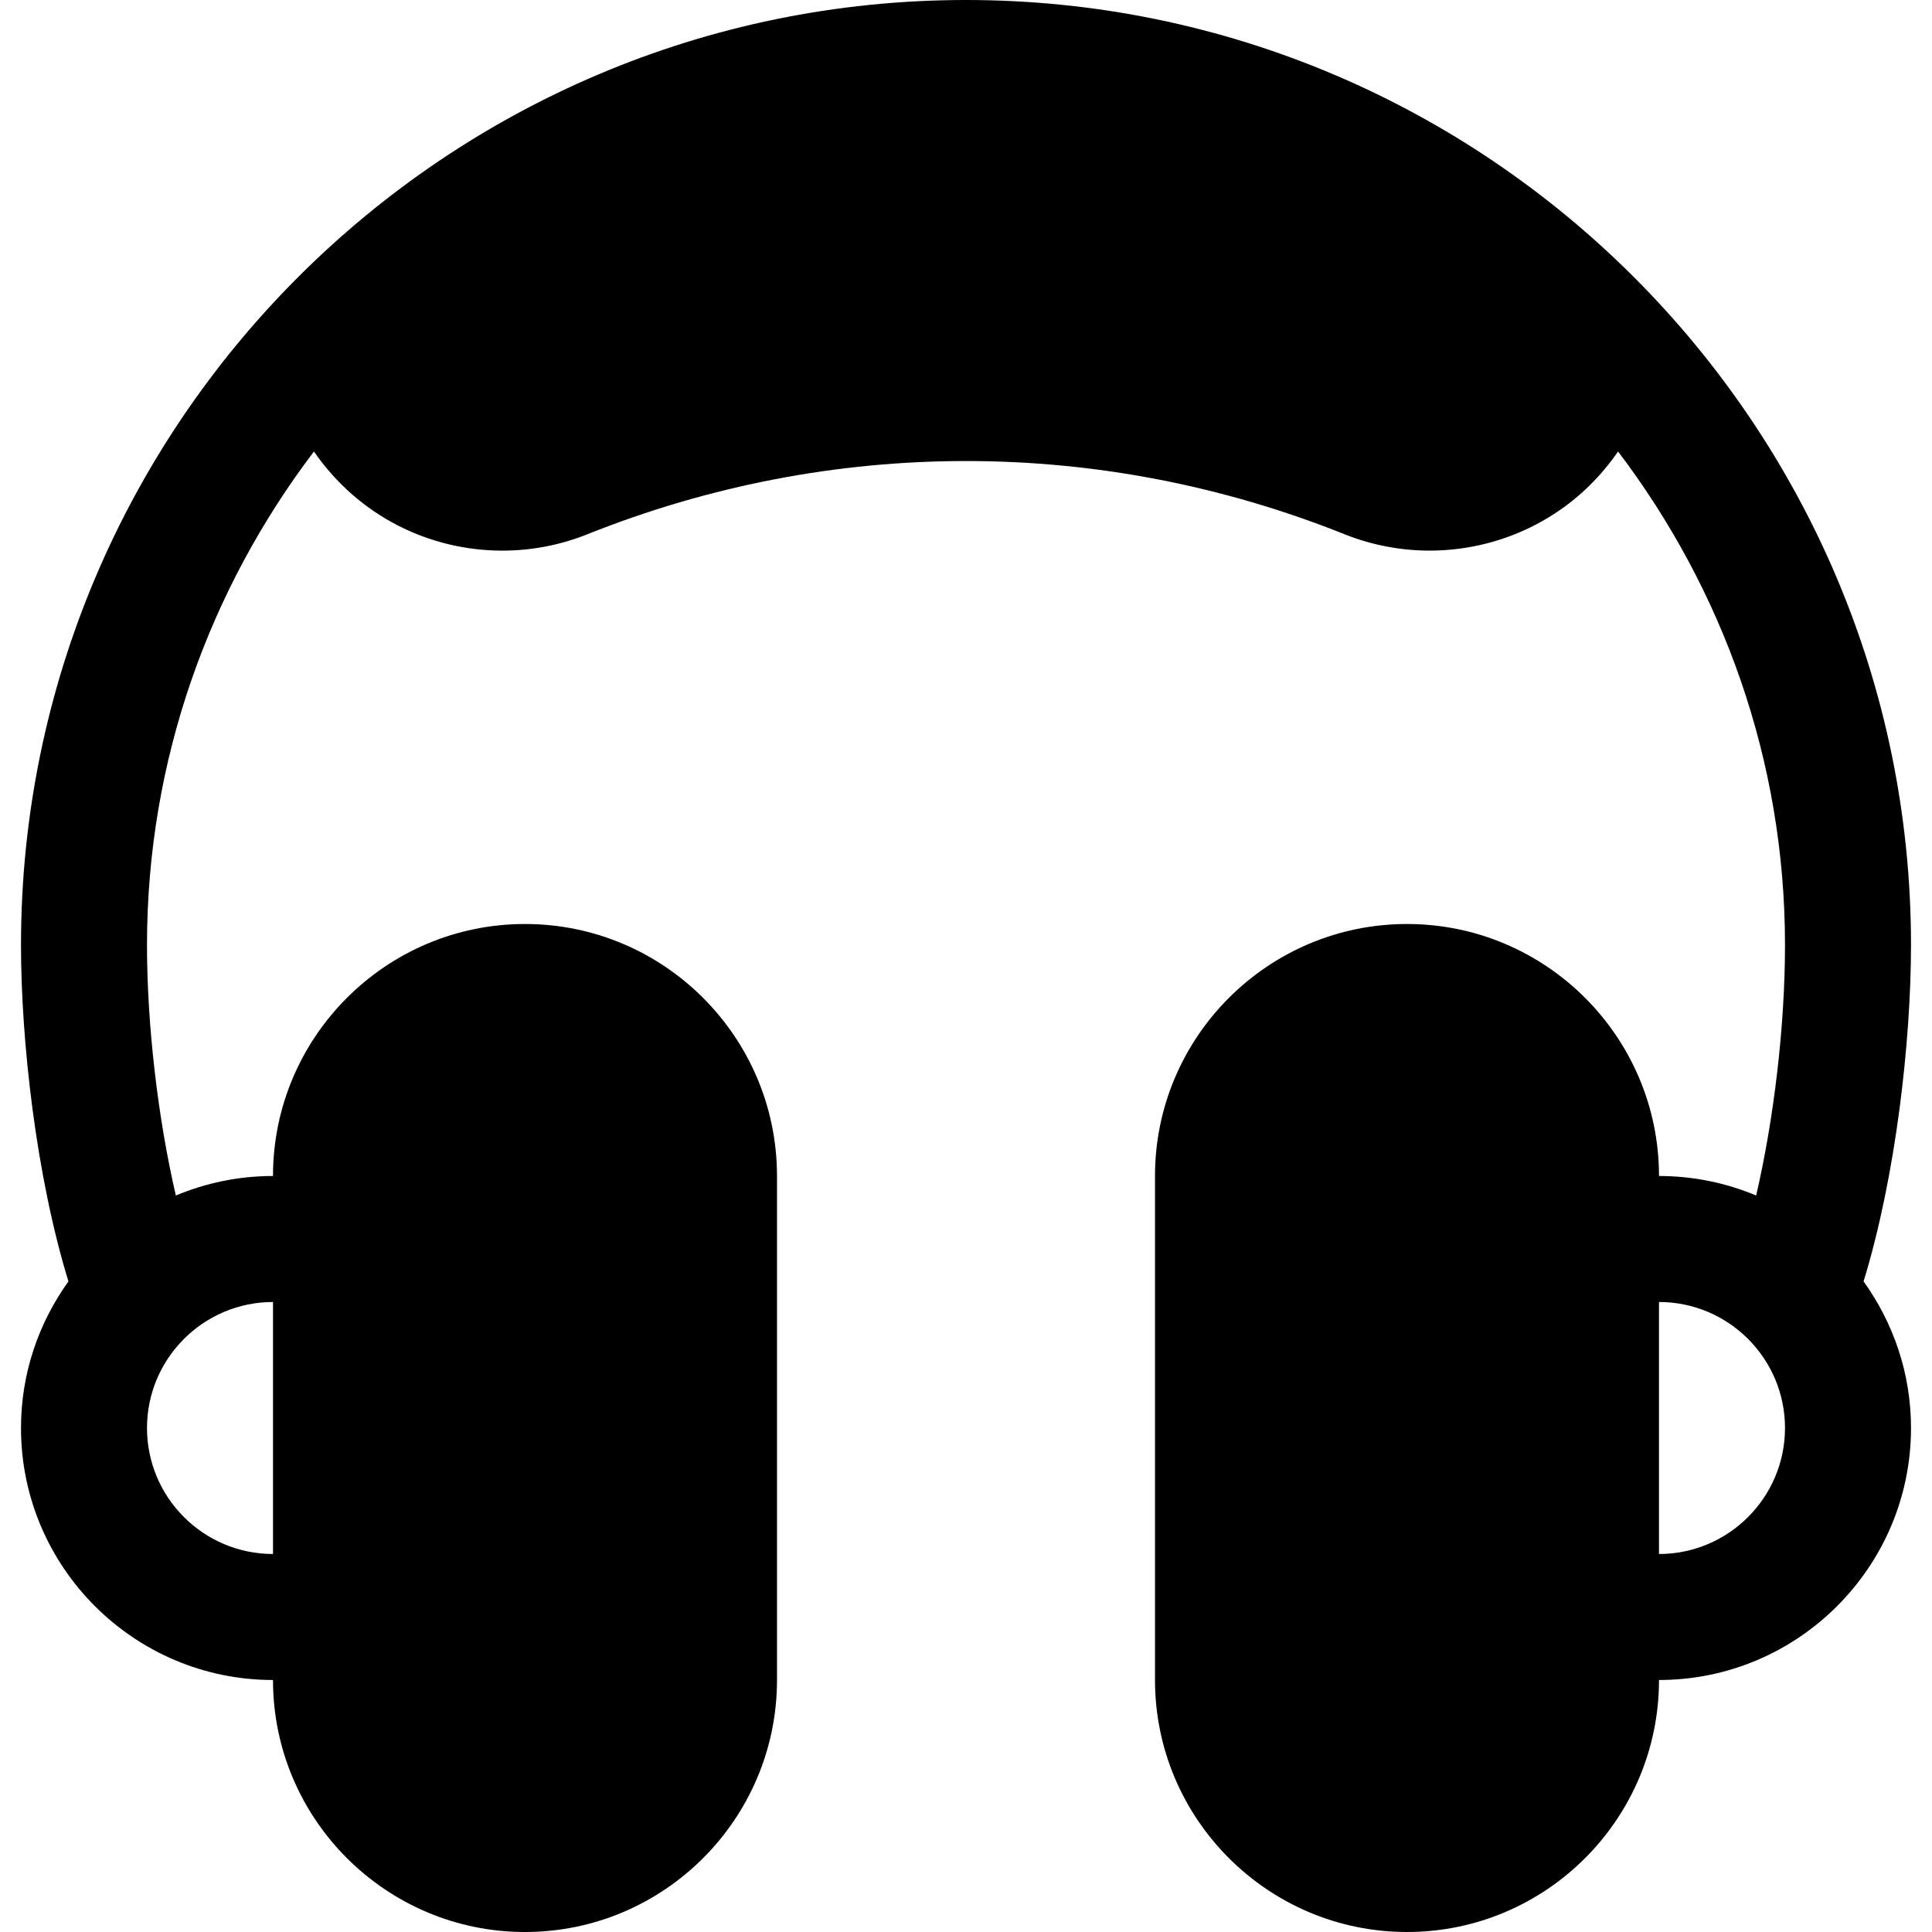 <?xml version="1.0" encoding="iso-8859-1"?>
<!-- Uploaded to: SVG Repo, www.svgrepo.com, Generator: SVG Repo Mixer Tools -->
<svg fill="#000000" height="800px" width="800px" version="1.1" id="Layer_1" xmlns="http://www.w3.org/2000/svg" xmlns:xlink="http://www.w3.org/1999/xlink" 
	 viewBox="0 0 512 512" xml:space="preserve">
<g>
	<g>
		<path d="M506.435,250.435C506.435,112.348,394.086,0,256,0S5.565,112.348,5.565,250.435c0,25.204,3.942,61.038,12.571,89.149
			c-7.877,10.959-12.571,24.352-12.571,38.851c0,36.826,29.956,66.783,66.783,66.783c0,36.826,29.956,66.783,66.783,66.783
			s66.783-29.956,66.783-66.783V311.652c0-36.826-29.956-66.783-66.783-66.783s-66.783,29.956-66.783,66.783
			c-9.122,0-17.819,1.849-25.747,5.173c-4.676-20.146-7.644-44.836-7.644-66.391c0-49.136,16.607-94.361,44.24-130.78
			c11.981,17.332,30.855,26.27,49.935,26.27c7.63,0,15.293-1.435,22.555-4.348c64.696-25.858,135.946-25.869,200.619,0
			c18.326,7.337,39.174,5.294,55.707-5.478c6.725-4.376,12.351-10.018,16.792-16.444c27.632,36.42,44.239,81.644,44.239,130.78
			c0,21.555-2.968,46.245-7.644,66.391c-7.928-3.325-16.624-5.173-25.747-5.173c0-36.826-29.956-66.783-66.783-66.783
			s-66.783,29.956-66.783,66.783v133.565c0,36.826,29.956,66.783,66.783,66.783s66.783-29.956,66.783-66.783
			c36.826,0,66.783-29.956,66.783-66.783c0-14.498-4.694-27.892-12.571-38.851C502.492,311.473,506.435,275.639,506.435,250.435z
			 M72.348,345.043v66.783c-18.413,0-33.391-14.978-33.391-33.391C38.957,360.022,53.935,345.043,72.348,345.043z M439.652,411.826
			v-66.783c18.413,0,33.391,14.978,33.391,33.391C473.043,396.848,458.065,411.826,439.652,411.826z"/>
	</g>
</g>
</svg>